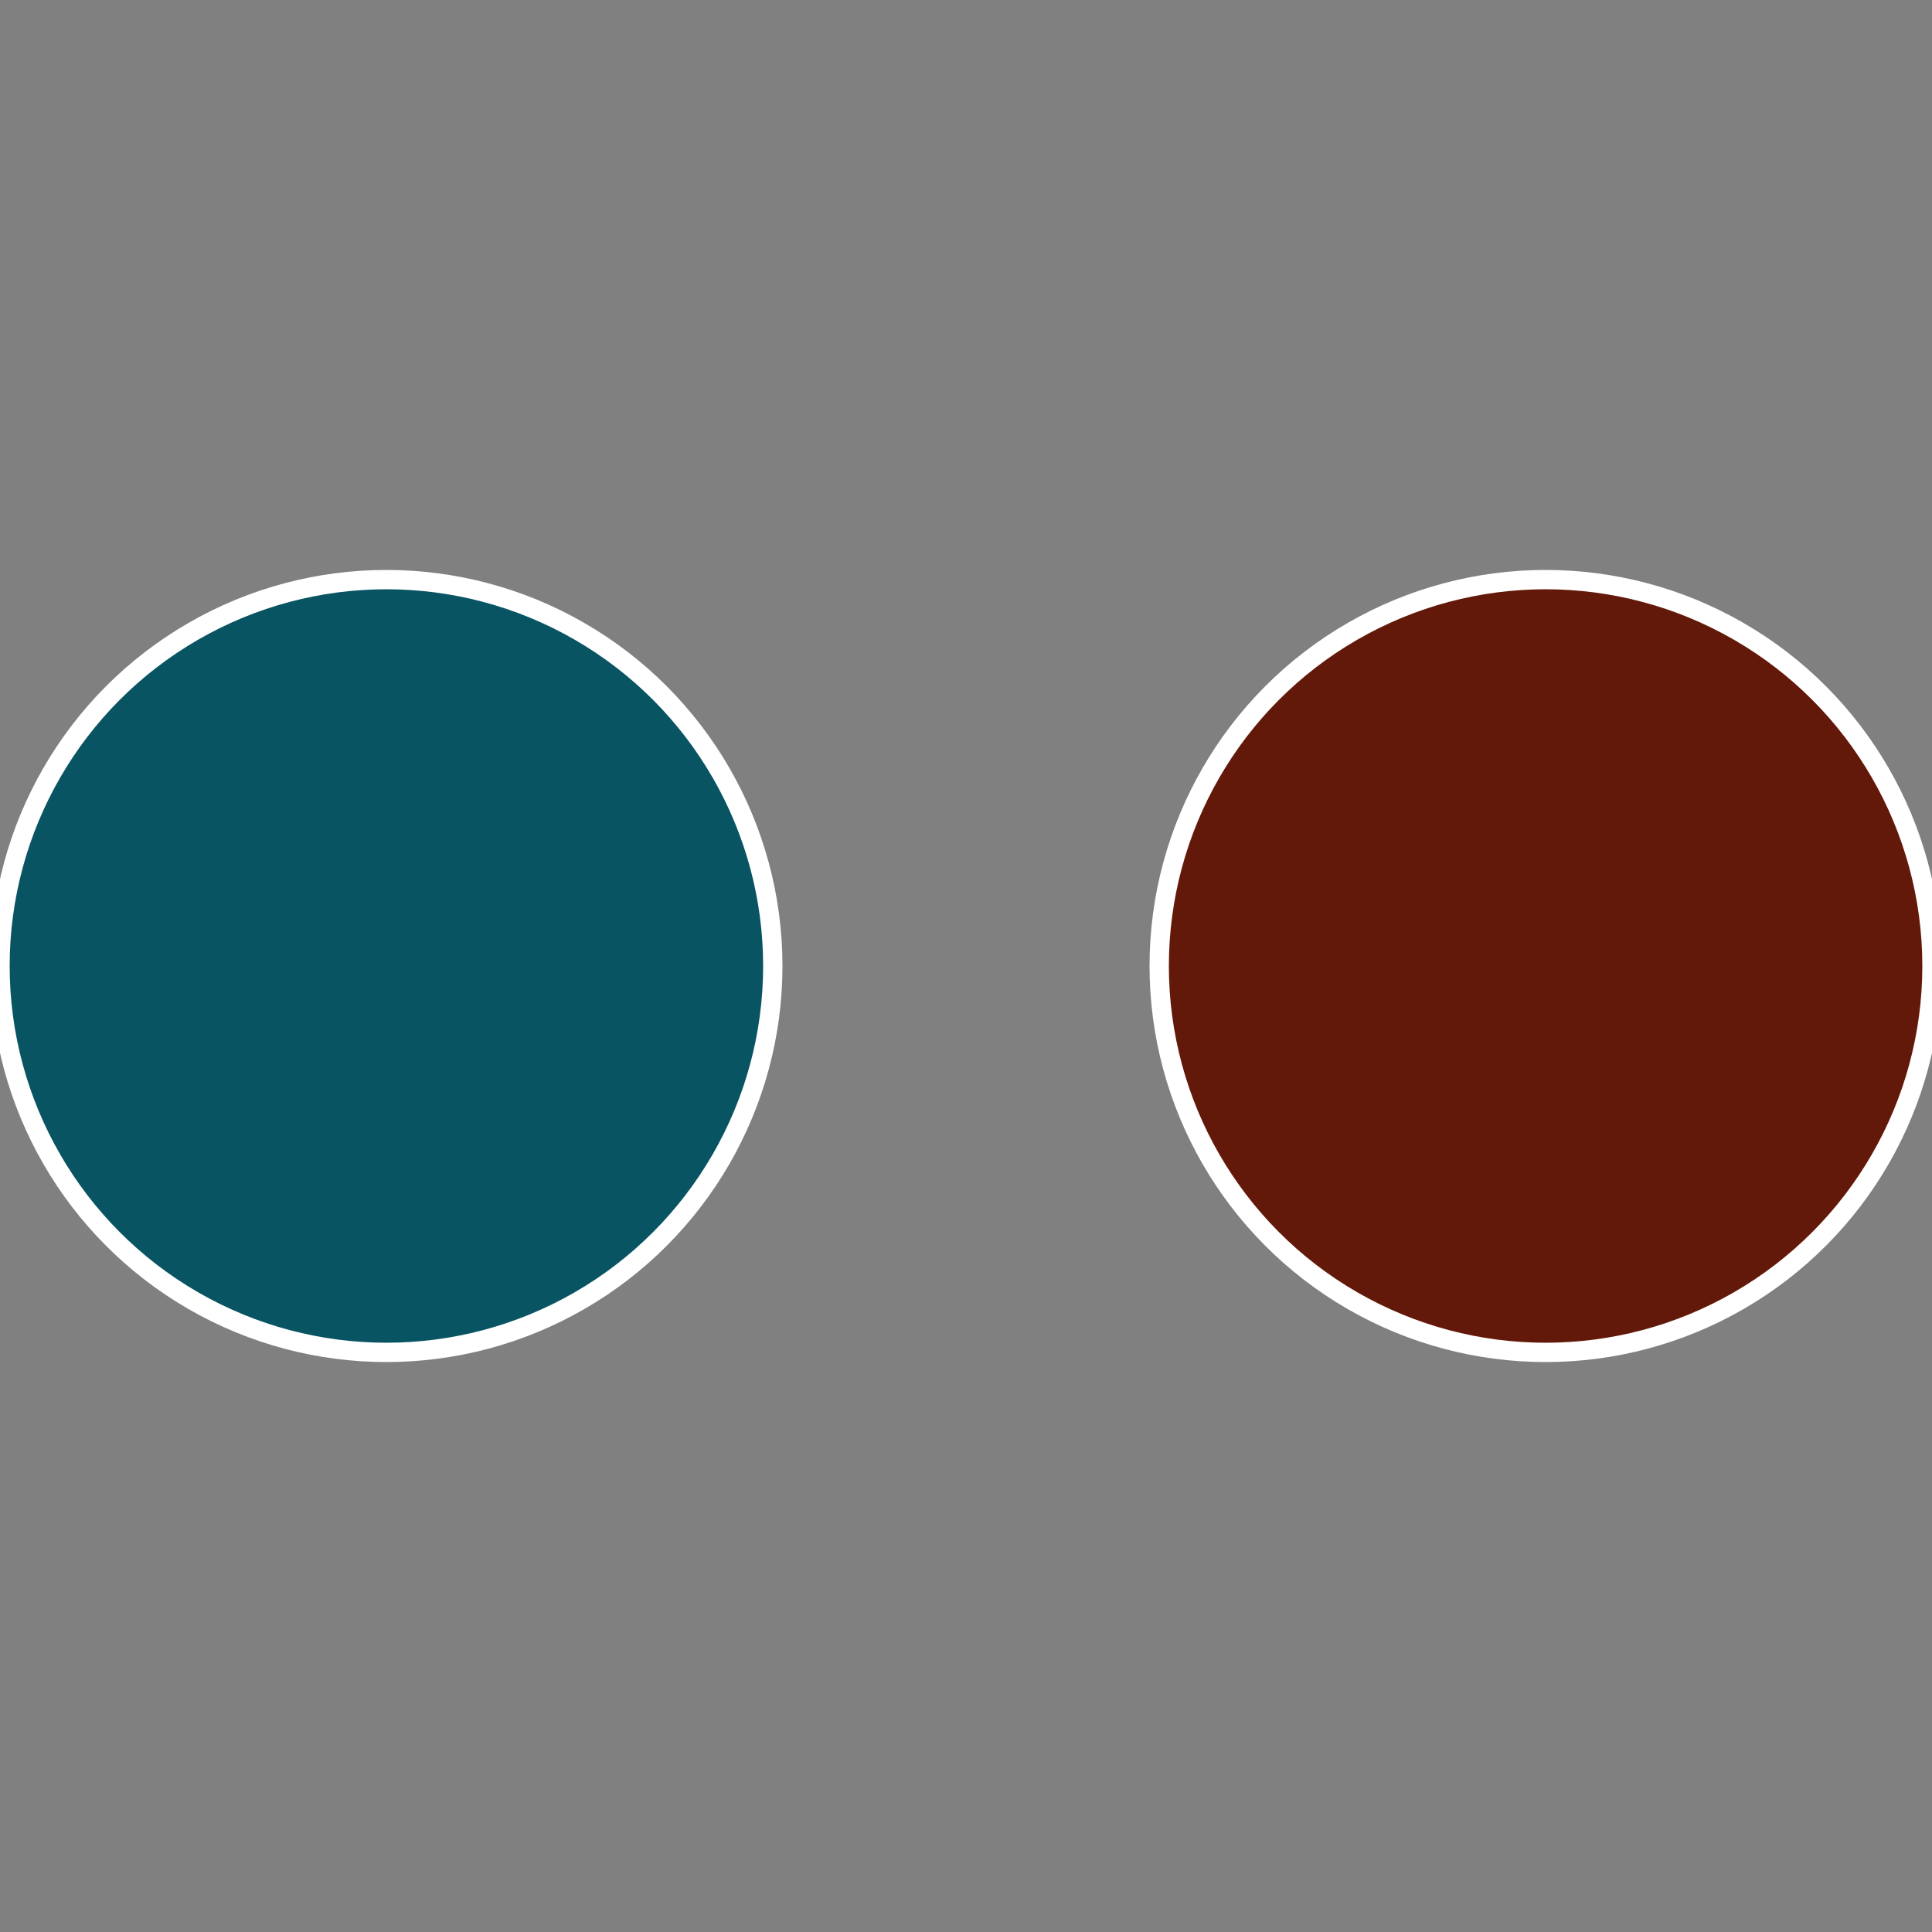 <?xml version="1.0" standalone="no"?>
<svg width="500" height="500" viewBox="-1 -1 2 2" xmlns="http://www.w3.org/2000/svg">
 
                <rect x="-1" y="-1" width="2" height="2" fill="#808080" stroke="none"/>
 
                <circle cx="0.6" cy="0" r="0.4" fill="#631909" stroke="#fff" stroke-width="1%" />
             
                <circle cx="-0.6" cy="7.3478807948841E-17" r="0.4" fill="#095463" stroke="#fff" stroke-width="1%" />
            </svg>
